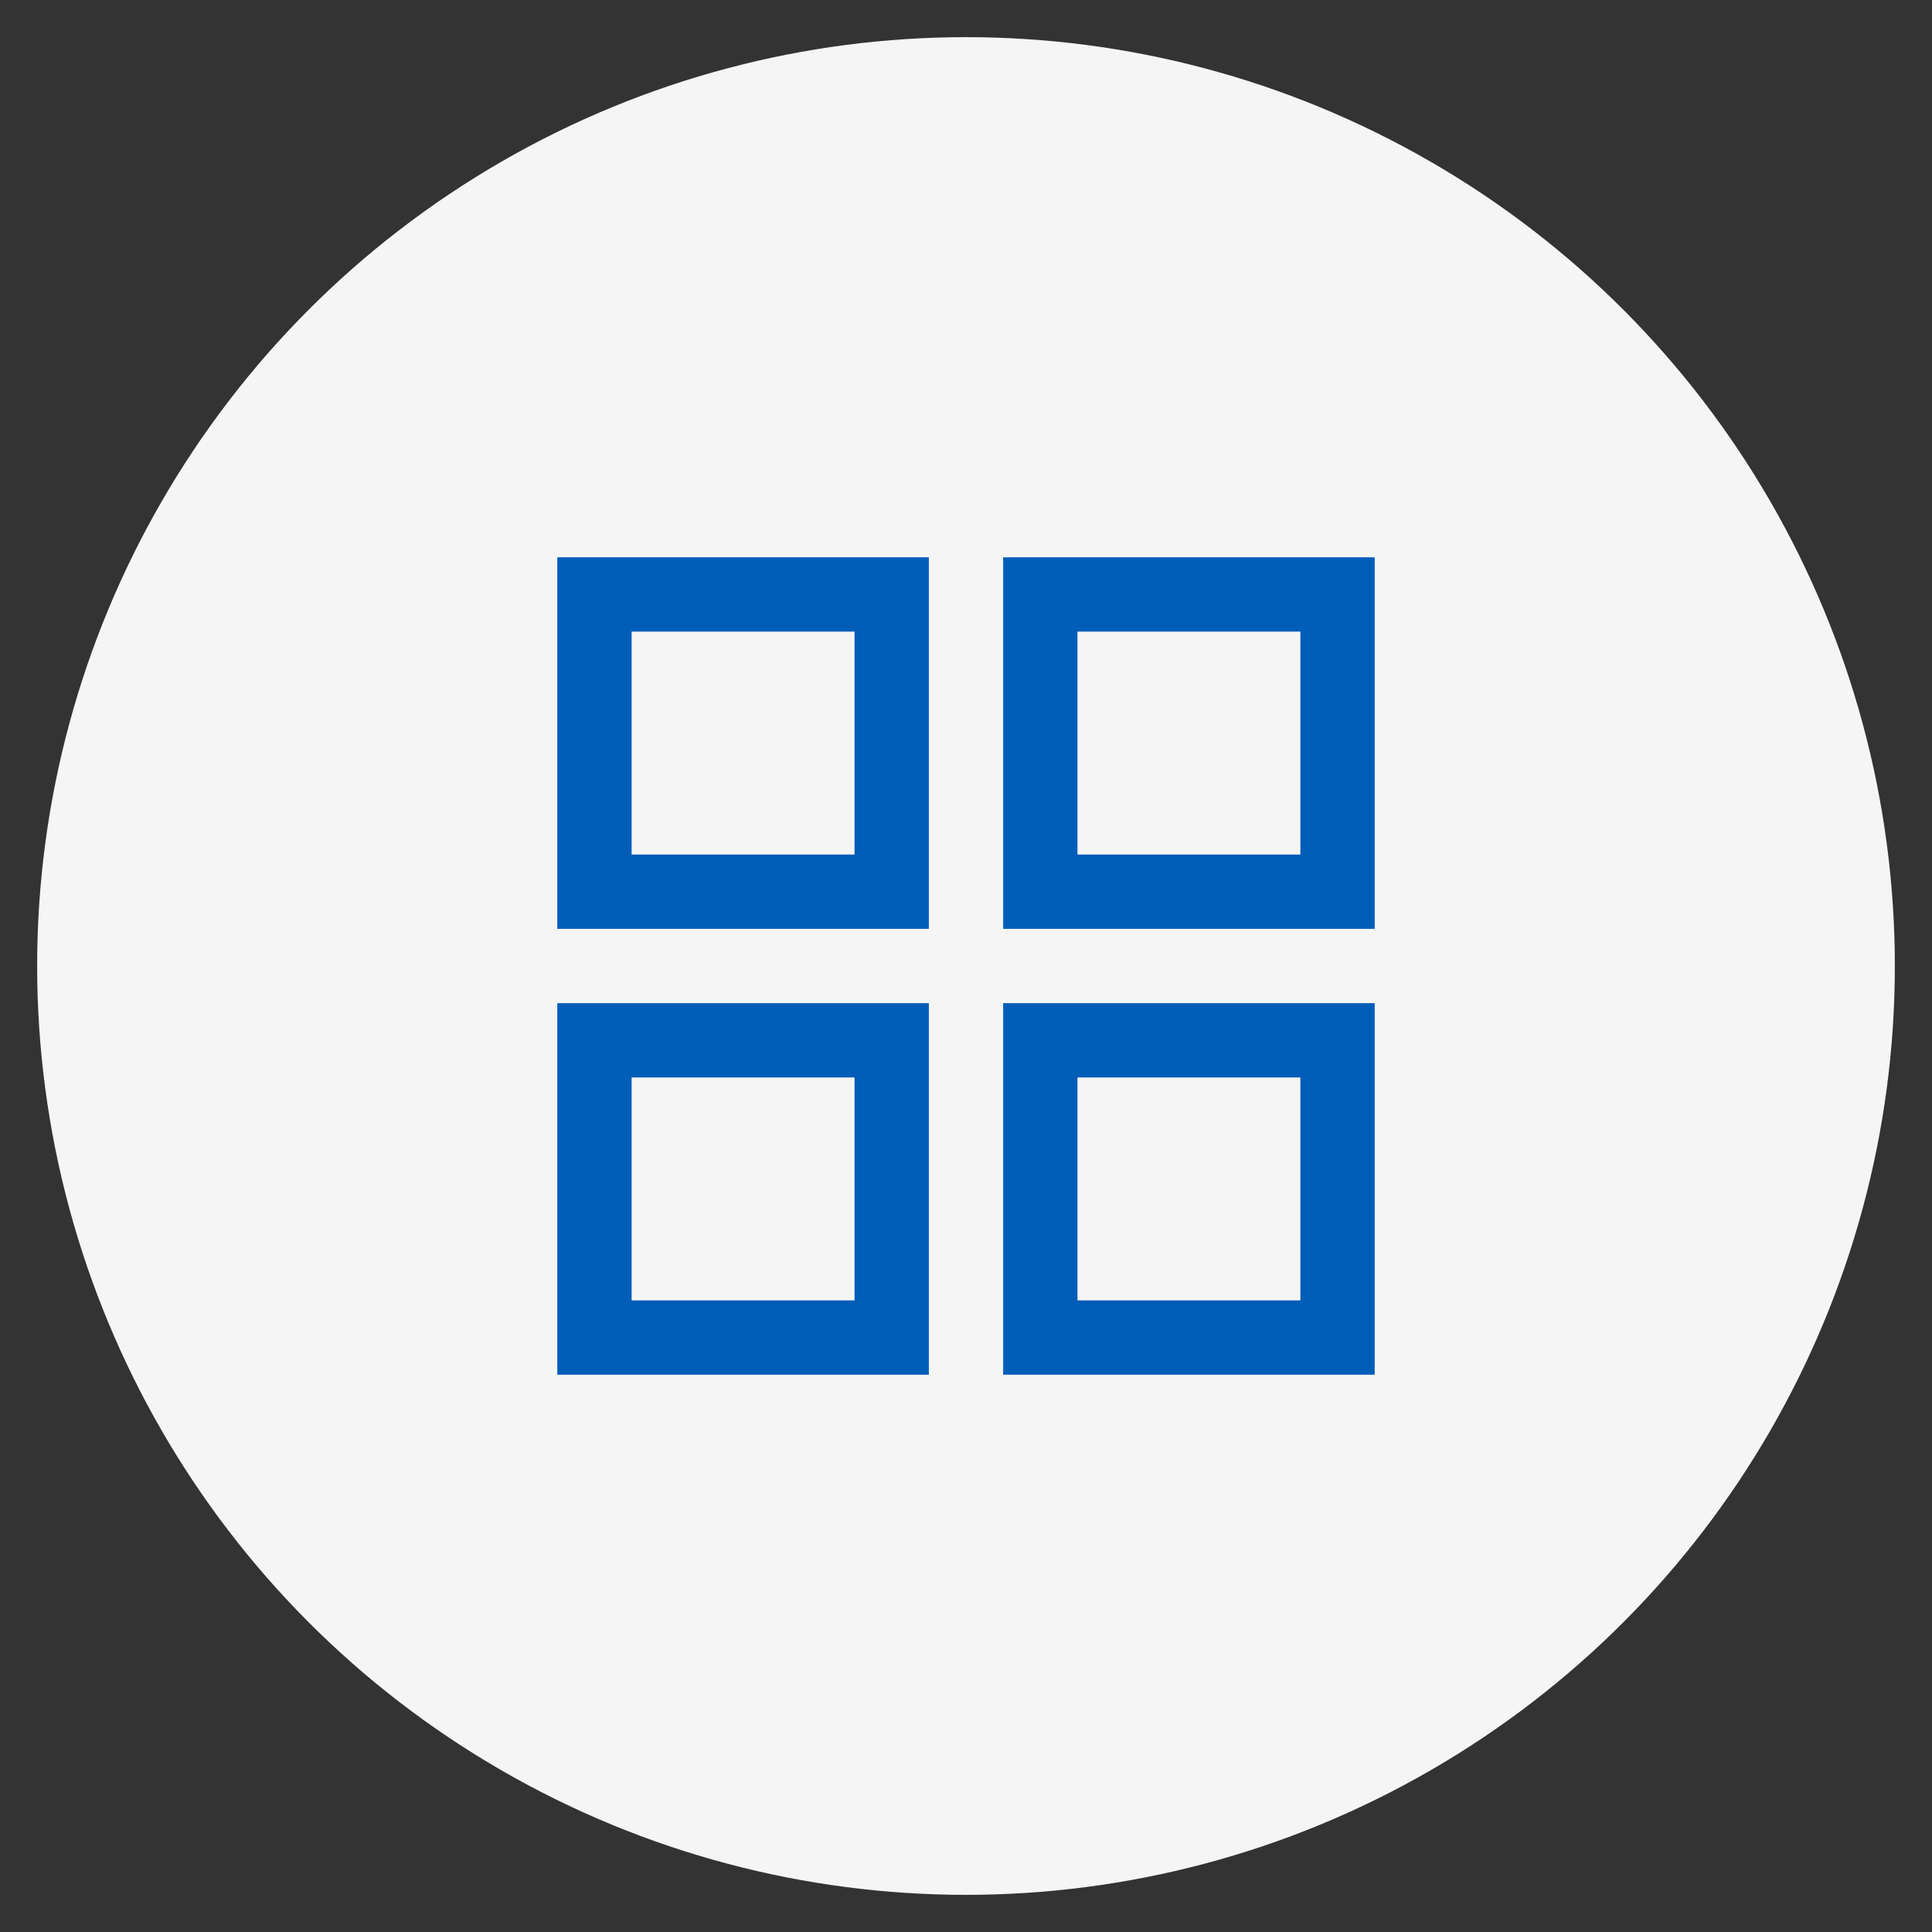 
<svg width="260" height="260" viewBox="0 0 260 260" xmlns="http://www.w3.org/2000/svg">
<rect x="0" y="0" width="260" height="260" fill="#333333" stroke="none"/>
<circle cx="130" cy="130" r="125" fill="#F5F5F5"></circle>
<rect x="80" y="80" width="40" height="40" stroke="#005EB8" stroke-width="10" fill="none"></rect>
<rect x="140" y="80" width="40" height="40" stroke="#005EB8" stroke-width="10" fill="none"></rect>
<rect x="80" y="140" width="40" height="40" stroke="#005EB8" stroke-width="10" fill="none"></rect>
<rect x="140" y="140" width="40" height="40" stroke="#005EB8" stroke-width="10" fill="none"></rect>
</svg>

